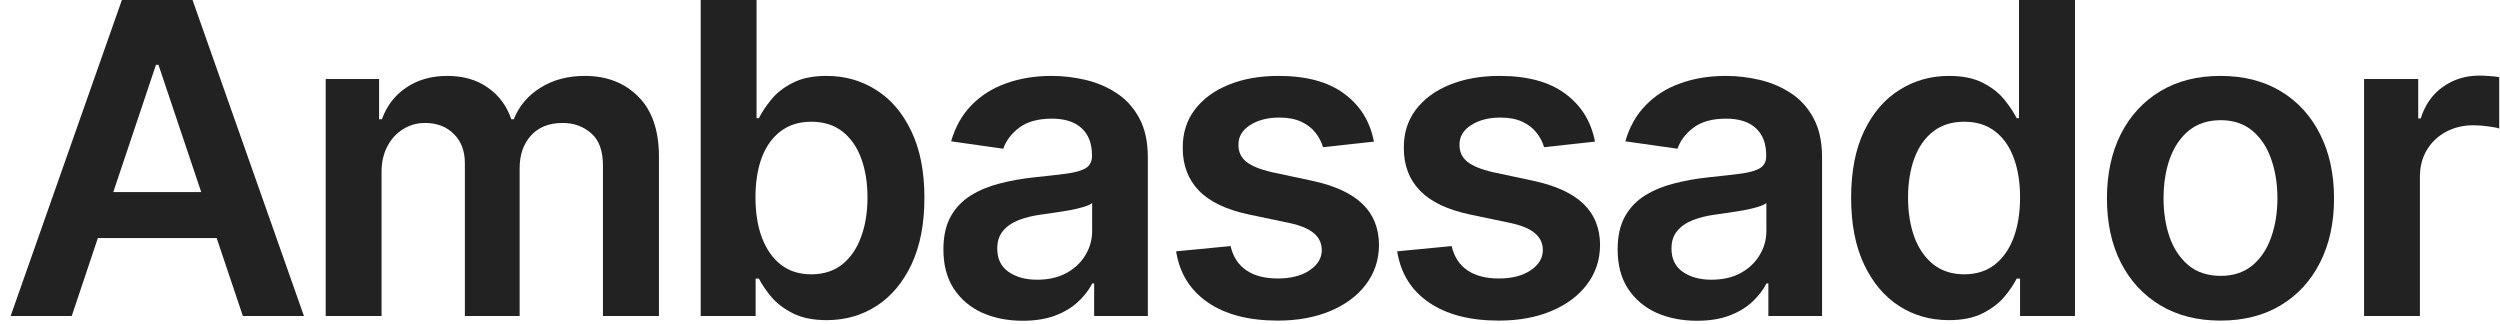 <svg width="679" height="88" viewBox="0 0 679 88" fill="none" xmlns="http://www.w3.org/2000/svg">
<path d="M642.081 85.817V21.454L656.789 21.454V32.181H657.46C658.633 28.466 660.644 25.603 663.494 23.591C666.371 21.552 669.653 20.532 673.341 20.532C674.179 20.532 675.115 20.574 676.148 20.658C677.21 20.714 678.09 20.812 678.788 20.951V34.905C678.146 34.682 677.126 34.486 675.729 34.319C674.36 34.123 673.034 34.025 671.748 34.025C668.983 34.025 666.497 34.626 664.29 35.827C662.111 37 660.393 38.635 659.136 40.73C657.879 42.825 657.25 45.241 657.25 47.979V85.817H642.081Z" fill="#222222"/>
<path d="M603.086 87.075C596.8 87.075 591.353 85.692 586.743 82.926C582.134 80.161 578.558 76.292 576.016 71.319C573.502 66.347 572.245 60.536 572.245 53.887C572.245 47.239 573.502 41.414 576.016 36.414C578.558 31.413 582.134 27.53 586.743 24.765C591.353 21.999 596.8 20.616 603.086 20.616C609.371 20.616 614.819 21.999 619.428 24.765C624.037 27.53 627.599 31.413 630.113 36.414C632.655 41.414 633.926 47.239 633.926 53.887C633.926 60.536 632.655 66.347 630.113 71.319C627.599 76.292 624.037 80.161 619.428 82.926C614.819 85.692 609.371 87.075 603.086 87.075ZM603.169 74.923C606.578 74.923 609.427 73.987 611.718 72.115C614.008 70.216 615.712 67.674 616.83 64.489C617.975 61.304 618.548 57.757 618.548 53.846C618.548 49.907 617.975 46.345 616.83 43.16C615.712 39.948 614.008 37.392 611.718 35.492C609.427 33.592 606.578 32.642 603.169 32.642C599.678 32.642 596.772 33.592 594.454 35.492C592.163 37.392 590.445 39.948 589.299 43.16C588.182 46.345 587.623 49.907 587.623 53.846C587.623 57.757 588.182 61.304 589.299 64.489C590.445 67.674 592.163 70.216 594.454 72.115C596.772 73.987 599.678 74.923 603.169 74.923Z" fill="#222222"/>
<path d="M529.29 86.949C524.233 86.949 519.708 85.65 515.713 83.052C511.718 80.454 508.562 76.683 506.243 71.738C503.924 66.794 502.765 60.788 502.765 53.72C502.765 46.568 503.938 40.534 506.285 35.618C508.659 30.673 511.858 26.944 515.881 24.43C519.903 21.887 524.387 20.616 529.332 20.616C533.103 20.616 536.204 21.259 538.634 22.544C541.064 23.801 542.992 25.323 544.417 27.111C545.841 28.871 546.945 30.533 547.727 32.098H548.355V0L563.566 0V85.818H548.649V75.677H547.727C546.945 77.241 545.813 78.904 544.333 80.663C542.852 82.395 540.897 83.876 538.466 85.105C536.036 86.334 532.977 86.949 529.29 86.949ZM533.522 74.504C536.734 74.504 539.472 73.638 541.735 71.906C543.998 70.146 545.716 67.701 546.889 64.573C548.062 61.444 548.649 57.798 548.649 53.636C548.649 49.474 548.062 45.856 546.889 42.783C545.744 39.71 544.039 37.322 541.777 35.618C539.542 33.914 536.79 33.062 533.522 33.062C530.142 33.062 527.32 33.941 525.057 35.702C522.795 37.461 521.091 39.892 519.945 42.993C518.8 46.093 518.227 49.641 518.227 53.636C518.227 57.659 518.8 61.248 519.945 64.405C521.119 67.534 522.837 70.006 525.099 71.822C527.39 73.61 530.198 74.504 533.522 74.504Z" fill="#222222"/>
<path d="M460.889 87.117C456.81 87.117 453.137 86.39 449.868 84.938C446.628 83.457 444.058 81.278 442.158 78.401C440.286 75.523 439.35 71.976 439.35 67.757C439.35 64.126 440.021 61.123 441.362 58.748C442.703 56.374 444.532 54.474 446.851 53.049C449.17 51.625 451.782 50.549 454.687 49.823C457.62 49.069 460.651 48.524 463.78 48.189C467.551 47.797 470.61 47.448 472.957 47.141C475.303 46.806 477.007 46.303 478.069 45.633C479.158 44.934 479.703 43.859 479.703 42.406V42.154C479.703 38.998 478.767 36.553 476.896 34.822C475.024 33.09 472.328 32.224 468.808 32.224C465.093 32.224 462.146 33.034 459.967 34.654C457.816 36.274 456.363 38.188 455.609 40.395L441.446 38.383C442.563 34.472 444.407 31.204 446.977 28.578C449.547 25.924 452.69 23.941 456.405 22.628C460.12 21.287 464.227 20.616 468.725 20.616C471.825 20.616 474.912 20.98 477.985 21.706C481.058 22.432 483.866 23.633 486.408 25.309C488.95 26.958 490.989 29.206 492.526 32.056C494.09 34.905 494.872 38.467 494.872 42.741V85.818L480.29 85.818V76.976H479.787C478.865 78.764 477.566 80.44 475.89 82.004C474.242 83.541 472.161 84.784 469.646 85.734C467.16 86.656 464.241 87.117 460.889 87.117ZM464.828 75.97C467.873 75.97 470.512 75.37 472.747 74.168C474.982 72.939 476.7 71.319 477.901 69.308C479.13 67.296 479.745 65.103 479.745 62.729V55.145C479.27 55.536 478.46 55.899 477.315 56.234C476.197 56.569 474.94 56.862 473.543 57.114C472.147 57.365 470.764 57.589 469.395 57.784C468.026 57.98 466.839 58.148 465.833 58.287C463.57 58.594 461.545 59.097 459.757 59.796C457.969 60.494 456.559 61.472 455.525 62.729C454.491 63.958 453.975 65.55 453.975 67.506C453.975 70.299 454.994 72.409 457.034 73.833C459.073 75.258 461.671 75.97 464.828 75.97Z" fill="#222222"/>
<path d="M433.197 38.467L419.368 39.976C418.977 38.579 418.293 37.266 417.315 36.037C416.365 34.807 415.08 33.816 413.46 33.062C411.84 32.307 409.856 31.93 407.51 31.93C404.353 31.93 401.699 32.615 399.548 33.983C397.425 35.352 396.378 37.126 396.406 39.305C396.378 41.177 397.062 42.699 398.459 43.873C399.884 45.046 402.23 46.01 405.499 46.764L416.477 49.111C422.567 50.423 427.093 52.505 430.054 55.354C433.043 58.203 434.551 61.933 434.579 66.542C434.551 70.593 433.364 74.168 431.018 77.269C428.699 80.342 425.472 82.745 421.338 84.477C417.204 86.209 412.454 87.075 407.091 87.075C399.213 87.075 392.872 85.427 388.067 82.13C383.262 78.806 380.399 74.183 379.477 68.26L394.269 66.835C394.939 69.741 396.364 71.934 398.543 73.414C400.722 74.895 403.557 75.635 407.049 75.635C410.653 75.635 413.544 74.895 415.723 73.414C417.93 71.934 419.033 70.104 419.033 67.925C419.033 66.081 418.321 64.559 416.896 63.358C415.499 62.156 413.32 61.234 410.359 60.592L399.381 58.287C393.207 57.002 388.64 54.837 385.678 51.792C382.717 48.719 381.251 44.836 381.279 40.143C381.251 36.176 382.326 32.74 384.505 29.835C386.712 26.902 389.771 24.639 393.682 23.047C397.621 21.427 402.16 20.616 407.3 20.616C414.843 20.616 420.779 22.223 425.109 25.435C429.467 28.648 432.163 32.992 433.197 38.467Z" fill="#222222"/>
<path d="M373.155 38.467L359.327 39.976C358.936 38.579 358.252 37.266 357.274 36.037C356.324 34.807 355.039 33.816 353.419 33.062C351.799 32.307 349.815 31.93 347.469 31.93C344.312 31.93 341.658 32.615 339.507 33.983C337.384 35.352 336.336 37.126 336.364 39.305C336.336 41.177 337.021 42.699 338.418 43.873C339.842 45.046 342.189 46.01 345.457 46.764L356.436 49.111C362.526 50.423 367.051 52.505 370.012 55.354C373.002 58.203 374.51 61.933 374.538 66.542C374.51 70.593 373.323 74.168 370.976 77.269C368.658 80.342 365.431 82.745 361.297 84.477C357.162 86.209 352.413 87.075 347.05 87.075C339.172 87.075 332.83 85.427 328.026 82.13C323.221 78.806 320.357 74.183 319.435 68.26L334.227 66.835C334.898 69.741 336.322 71.934 338.501 73.414C340.68 74.895 343.516 75.635 347.008 75.635C350.611 75.635 353.503 74.895 355.682 73.414C357.889 71.934 358.992 70.104 358.992 67.925C358.992 66.081 358.28 64.559 356.855 63.358C355.458 62.156 353.279 61.234 350.318 60.592L339.339 58.287C333.166 57.002 328.598 54.837 325.637 51.792C322.676 48.719 321.209 44.836 321.237 40.143C321.209 36.176 322.285 32.74 324.464 29.835C326.671 26.902 329.73 24.639 333.641 23.047C337.579 21.427 342.119 20.616 347.259 20.616C354.802 20.616 360.738 22.223 365.068 25.435C369.426 28.648 372.122 32.992 373.155 38.467Z" fill="#222222"/>
<path d="M277.769 87.117C273.69 87.117 270.017 86.39 266.748 84.938C263.508 83.457 260.938 81.278 259.038 78.401C257.166 75.523 256.23 71.976 256.23 67.757C256.23 64.126 256.901 61.123 258.242 58.748C259.583 56.374 261.412 54.474 263.731 53.049C266.05 51.625 268.662 50.549 271.567 49.823C274.5 49.069 277.531 48.524 280.66 48.189C284.431 47.797 287.49 47.448 289.837 47.141C292.183 46.806 293.887 46.303 294.949 45.633C296.038 44.934 296.583 43.859 296.583 42.406V42.154C296.583 38.998 295.647 36.553 293.776 34.822C291.904 33.09 289.208 32.224 285.688 32.224C281.973 32.224 279.026 33.034 276.847 34.654C274.696 36.274 273.243 38.188 272.489 40.395L258.326 38.383C259.443 34.472 261.287 31.204 263.857 28.578C266.427 25.924 269.57 23.941 273.285 22.628C277 21.287 281.107 20.616 285.605 20.616C288.705 20.616 291.792 20.98 294.865 21.706C297.938 22.432 300.746 23.633 303.288 25.309C305.83 26.958 307.869 29.206 309.406 32.056C310.97 34.905 311.752 38.467 311.752 42.741V85.818L297.17 85.818V76.976H296.667C295.745 78.764 294.446 80.44 292.77 82.004C291.122 83.541 289.041 84.784 286.526 85.734C284.04 86.656 281.121 87.117 277.769 87.117ZM281.708 75.97C284.753 75.97 287.392 75.37 289.627 74.168C291.862 72.939 293.58 71.319 294.781 69.308C296.01 67.296 296.625 65.103 296.625 62.729V55.145C296.15 55.536 295.34 55.899 294.195 56.234C293.077 56.569 291.82 56.862 290.423 57.114C289.027 57.365 287.644 57.589 286.275 57.784C284.906 57.98 283.719 58.148 282.713 58.287C280.45 58.594 278.425 59.097 276.637 59.796C274.849 60.494 273.439 61.472 272.405 62.729C271.371 63.958 270.855 65.55 270.855 67.506C270.855 70.299 271.874 72.409 273.914 73.833C275.953 75.258 278.551 75.97 281.708 75.97Z" fill="#222222"/>
<path d="M190.312 85.818V0L205.481 0V32.098H206.11C206.892 30.533 207.995 28.871 209.42 27.111C210.845 25.323 212.772 23.801 215.203 22.544C217.633 21.259 220.734 20.616 224.505 20.616C229.478 20.616 233.961 21.887 237.956 24.43C241.979 26.944 245.163 30.673 247.51 35.618C249.885 40.534 251.072 46.568 251.072 53.72C251.072 60.788 249.912 66.794 247.594 71.738C245.275 76.683 242.118 80.454 238.124 83.052C234.129 85.65 229.603 86.949 224.547 86.949C220.86 86.949 217.801 86.334 215.37 85.105C212.94 83.876 210.984 82.395 209.504 80.663C208.051 78.904 206.92 77.241 206.11 75.677H205.23V85.818H190.312ZM205.188 53.636C205.188 57.798 205.775 61.444 206.948 64.573C208.149 67.701 209.867 70.146 212.102 71.906C214.365 73.638 217.102 74.504 220.315 74.504C223.667 74.504 226.475 73.61 228.737 71.822C231 70.006 232.704 67.534 233.85 64.405C235.023 61.248 235.61 57.659 235.61 53.636C235.61 49.641 235.037 46.093 233.892 42.993C232.746 39.892 231.042 37.461 228.779 35.702C226.517 33.941 223.695 33.062 220.315 33.062C217.074 33.062 214.323 33.914 212.06 35.618C209.797 37.322 208.079 39.71 206.906 42.783C205.761 45.856 205.188 49.474 205.188 53.636Z" fill="#222222"/>
<path d="M88.462 85.818L88.462 21.454L102.961 21.454V32.391H103.715C105.056 28.704 107.277 25.826 110.377 23.759C113.478 21.664 117.18 20.616 121.482 20.616C125.84 20.616 129.513 21.678 132.502 23.801C135.519 25.896 137.642 28.759 138.872 32.391H139.542C140.967 28.815 143.369 25.966 146.749 23.843C150.157 21.692 154.194 20.616 158.859 20.616C164.782 20.616 169.614 22.488 173.358 26.231C177.101 29.975 178.973 35.436 178.973 42.615V85.818H163.762V44.962C163.762 40.967 162.7 38.048 160.577 36.204C158.454 34.333 155.856 33.397 152.783 33.397C149.124 33.397 146.26 34.542 144.193 36.833C142.154 39.096 141.134 42.043 141.134 45.674V85.818L126.259 85.818V44.334C126.259 41.009 125.253 38.355 123.242 36.372C121.258 34.389 118.66 33.397 115.448 33.397C113.269 33.397 111.285 33.956 109.497 35.073C107.71 36.162 106.285 37.713 105.223 39.724C104.162 41.708 103.631 44.026 103.631 46.68L103.631 85.818H88.462Z" fill="#222222"/>
<path d="M19.485 85.818H2.891L33.103 0L52.295 0L82.549 85.818H65.956L43.035 17.599H42.364L19.485 85.818ZM20.03 52.169L65.285 52.169V64.656L20.03 64.656L20.03 52.169Z" fill="#222222"/>
</svg>
